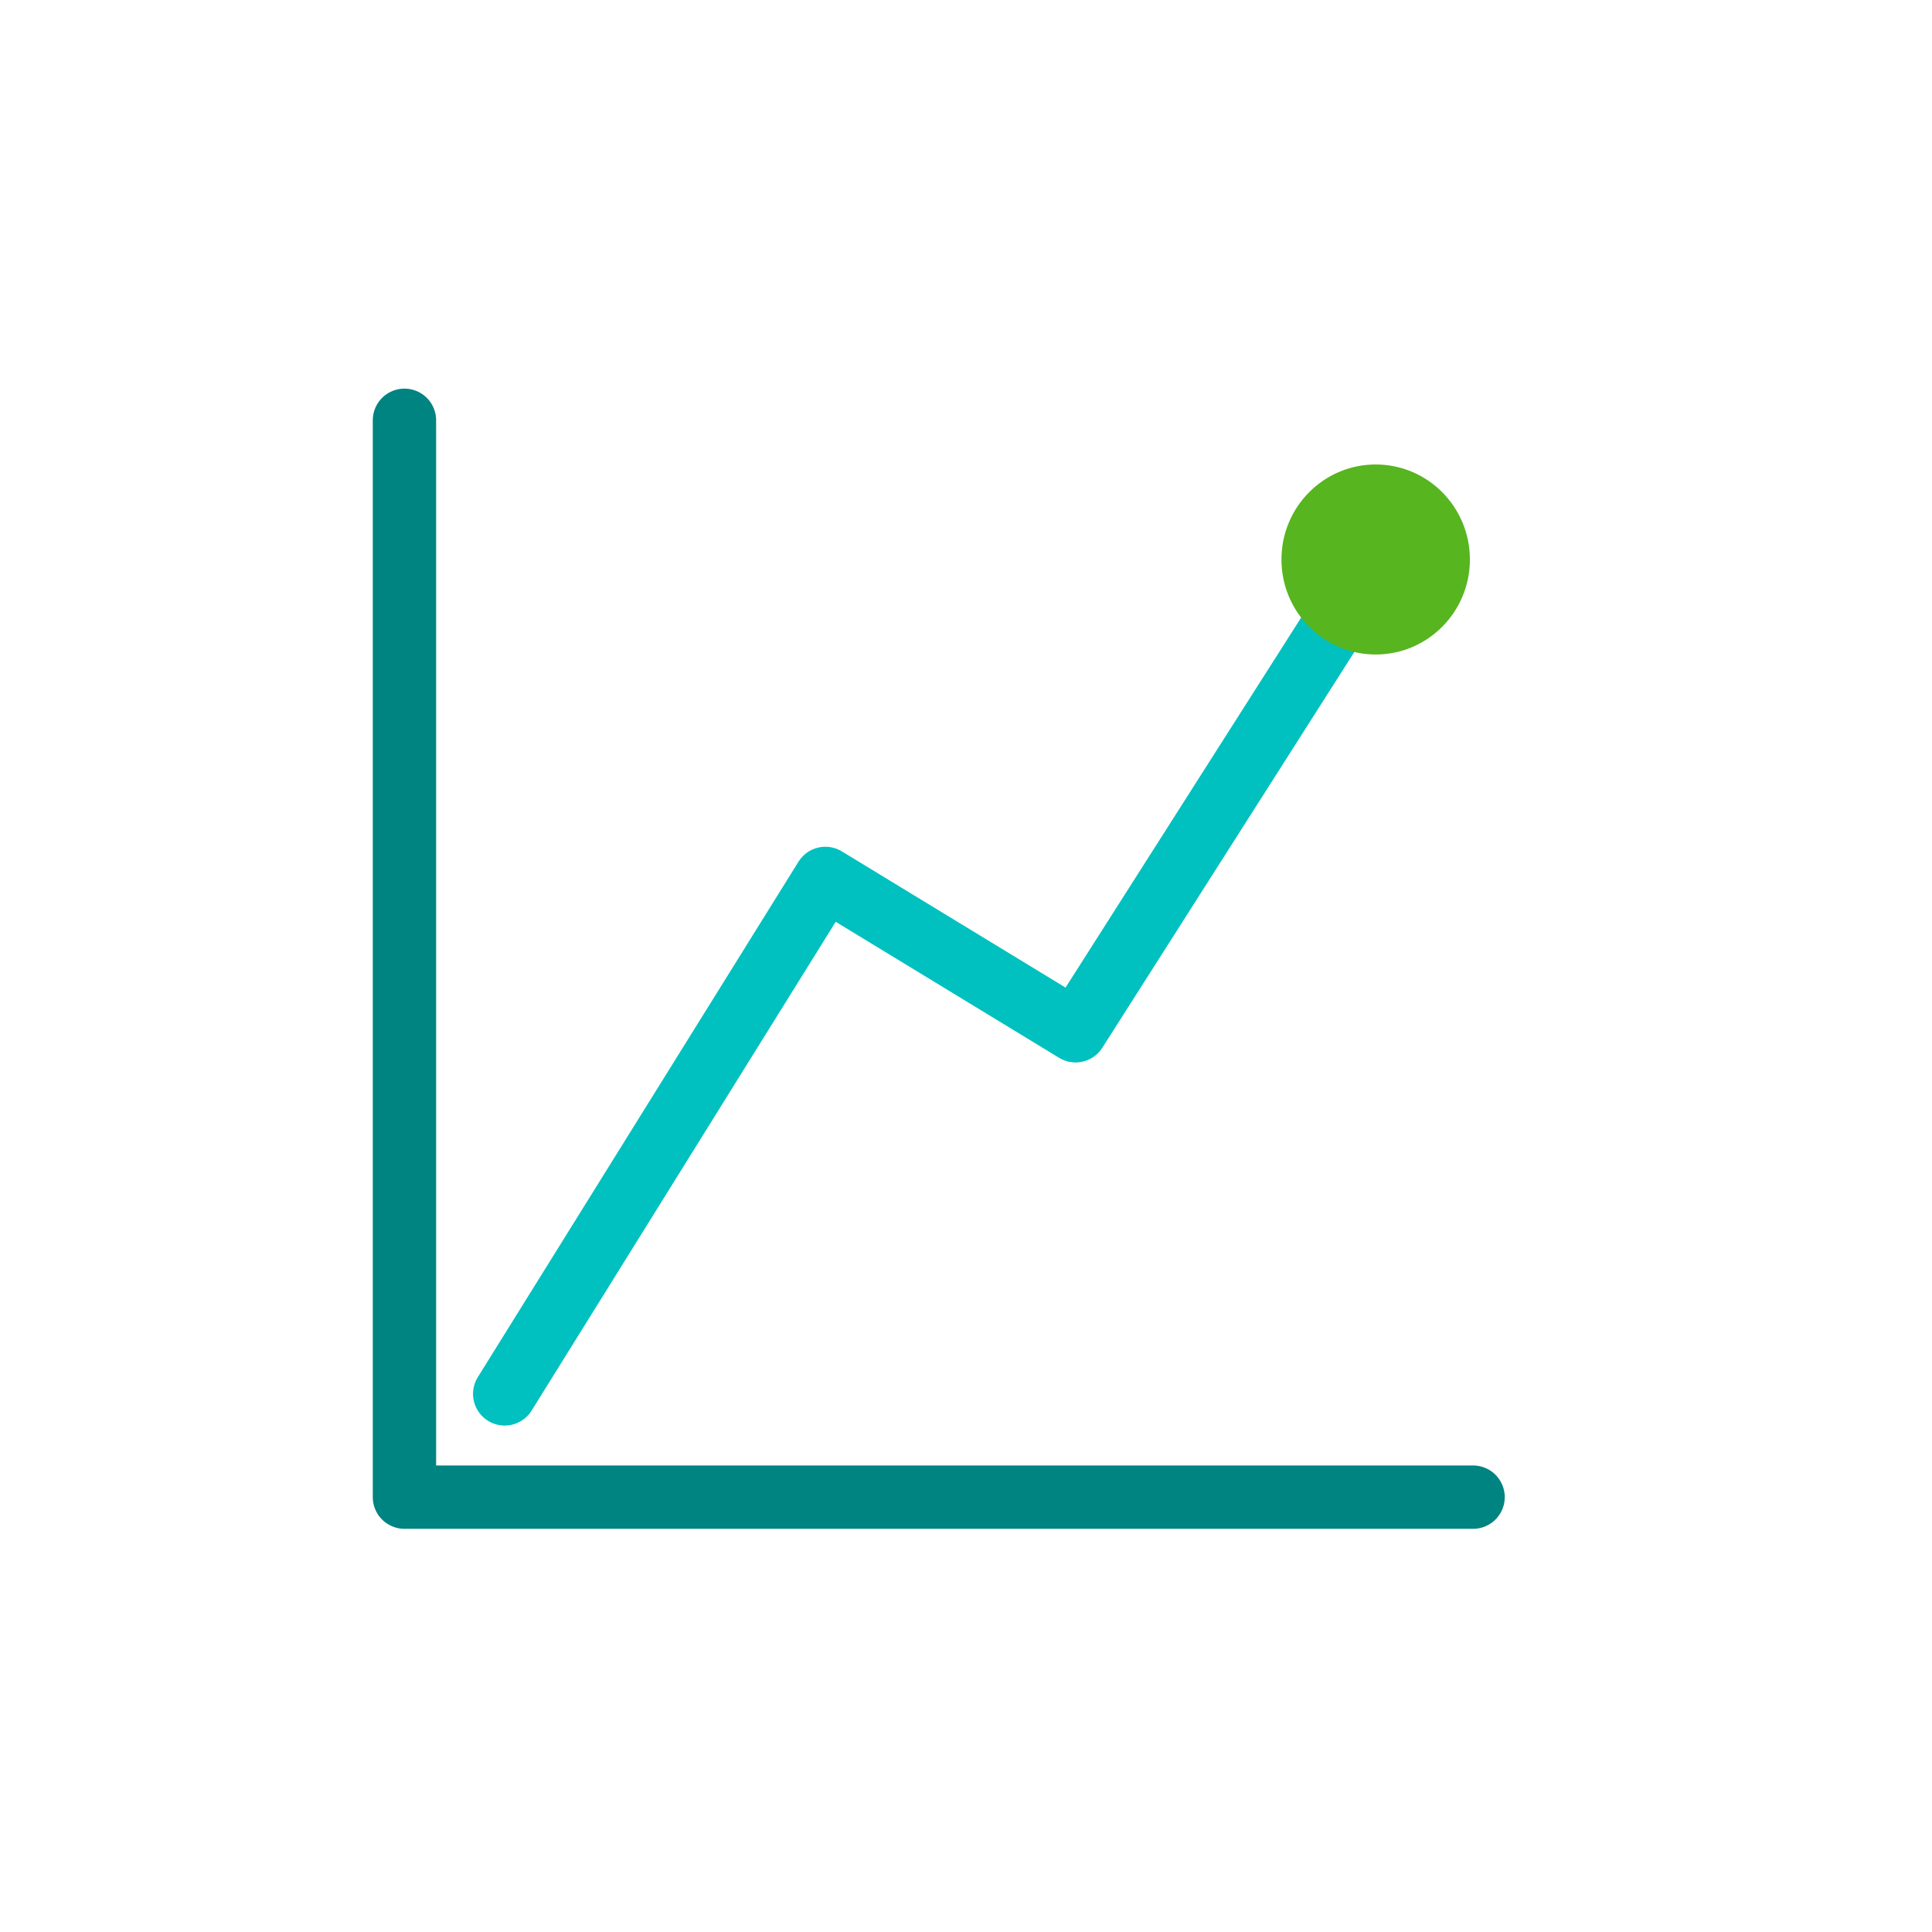 <svg xmlns="http://www.w3.org/2000/svg" width="122" height="122" fill="none" viewBox="0 0 122 122">
  <path stroke="#008481" stroke-linecap="round" stroke-linejoin="round" stroke-width="4" d="M93.02 94.54H25.54v-68"/>
  <path stroke="#00C1BF" stroke-linecap="round" stroke-linejoin="round" stroke-width="4" d="M86.87 35.33L67.92 65.09l-15.8-9.62-20.25 32.55"/>
  <path fill="#57B520" d="M86.87 41.33c3.286 0 5.95-2.686 5.95-6s-2.664-6-5.95-6-5.95 2.686-5.95 6 2.664 6 5.95 6z"/>
</svg>
